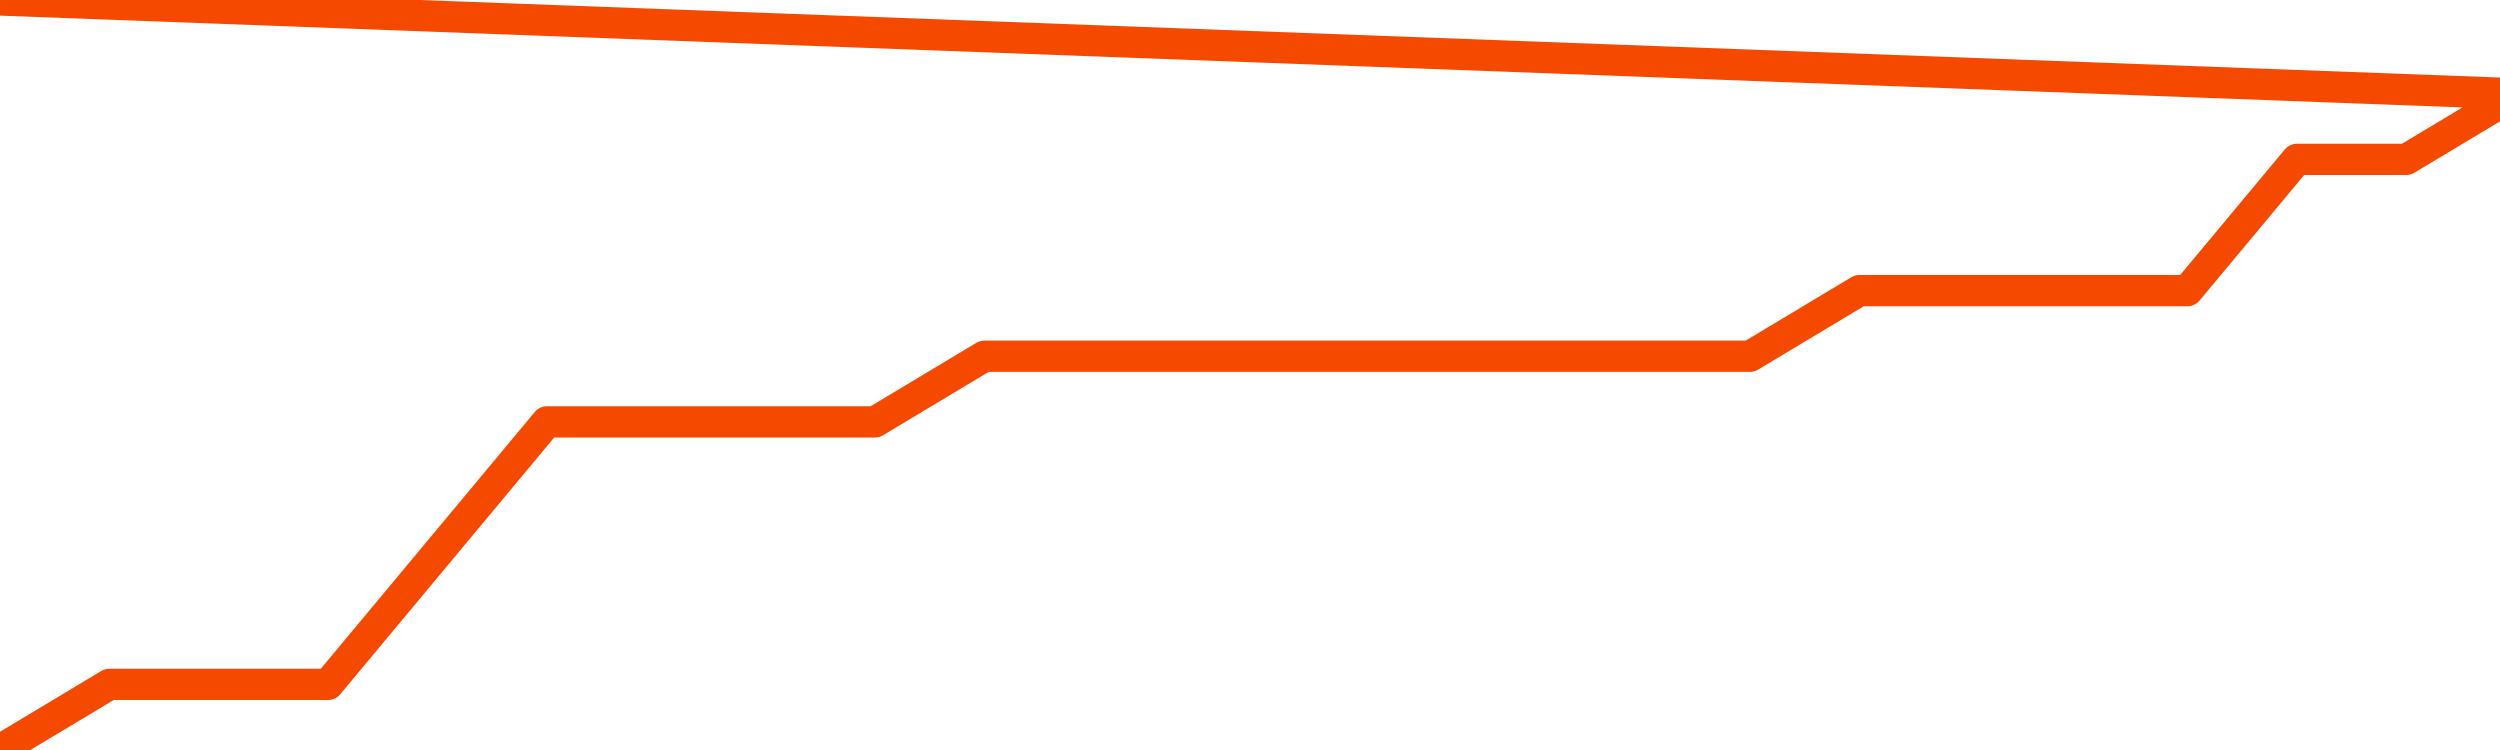       <svg
        version="1.1"
        xmlns="http://www.w3.org/2000/svg"
        width="80"
        height="24"
        viewBox="0 0 80 24">
        <path
          fill="url(#gradient)"
          fill-opacity="0.56"
          stroke="none"
          d="M 0,26 0.0,24.0 3.5,21.9 7.0,21.9 10.5,21.9 14.0,17.7 17.5,13.5 21.0,13.5 24.5,13.5 28.0,13.5 31.5,11.4 35.0,11.4 38.5,11.4 42.0,11.4 45.5,11.4 49.0,11.4 52.5,11.4 56.0,11.4 59.5,9.3 63.0,9.3 66.5,9.3 70.0,9.3 73.5,5.1 77.0,5.1 80.5,3.0 82,26 Z"
        />
        <path
          fill="none"
          stroke="#F64900"
          stroke-width="1"
          stroke-linejoin="round"
          stroke-linecap="round"
          d="M 0.0,24.0 3.5,21.9 7.0,21.9 10.5,21.9 14.0,17.7 17.5,13.5 21.0,13.5 24.5,13.5 28.0,13.5 31.5,11.4 35.0,11.4 38.5,11.4 42.0,11.4 45.5,11.4 49.0,11.4 52.5,11.4 56.0,11.4 59.5,9.3 63.0,9.3 66.5,9.3 70.0,9.3 73.5,5.1 77.0,5.1 80.5,3.0.join(' ') }"
        />
      </svg>
